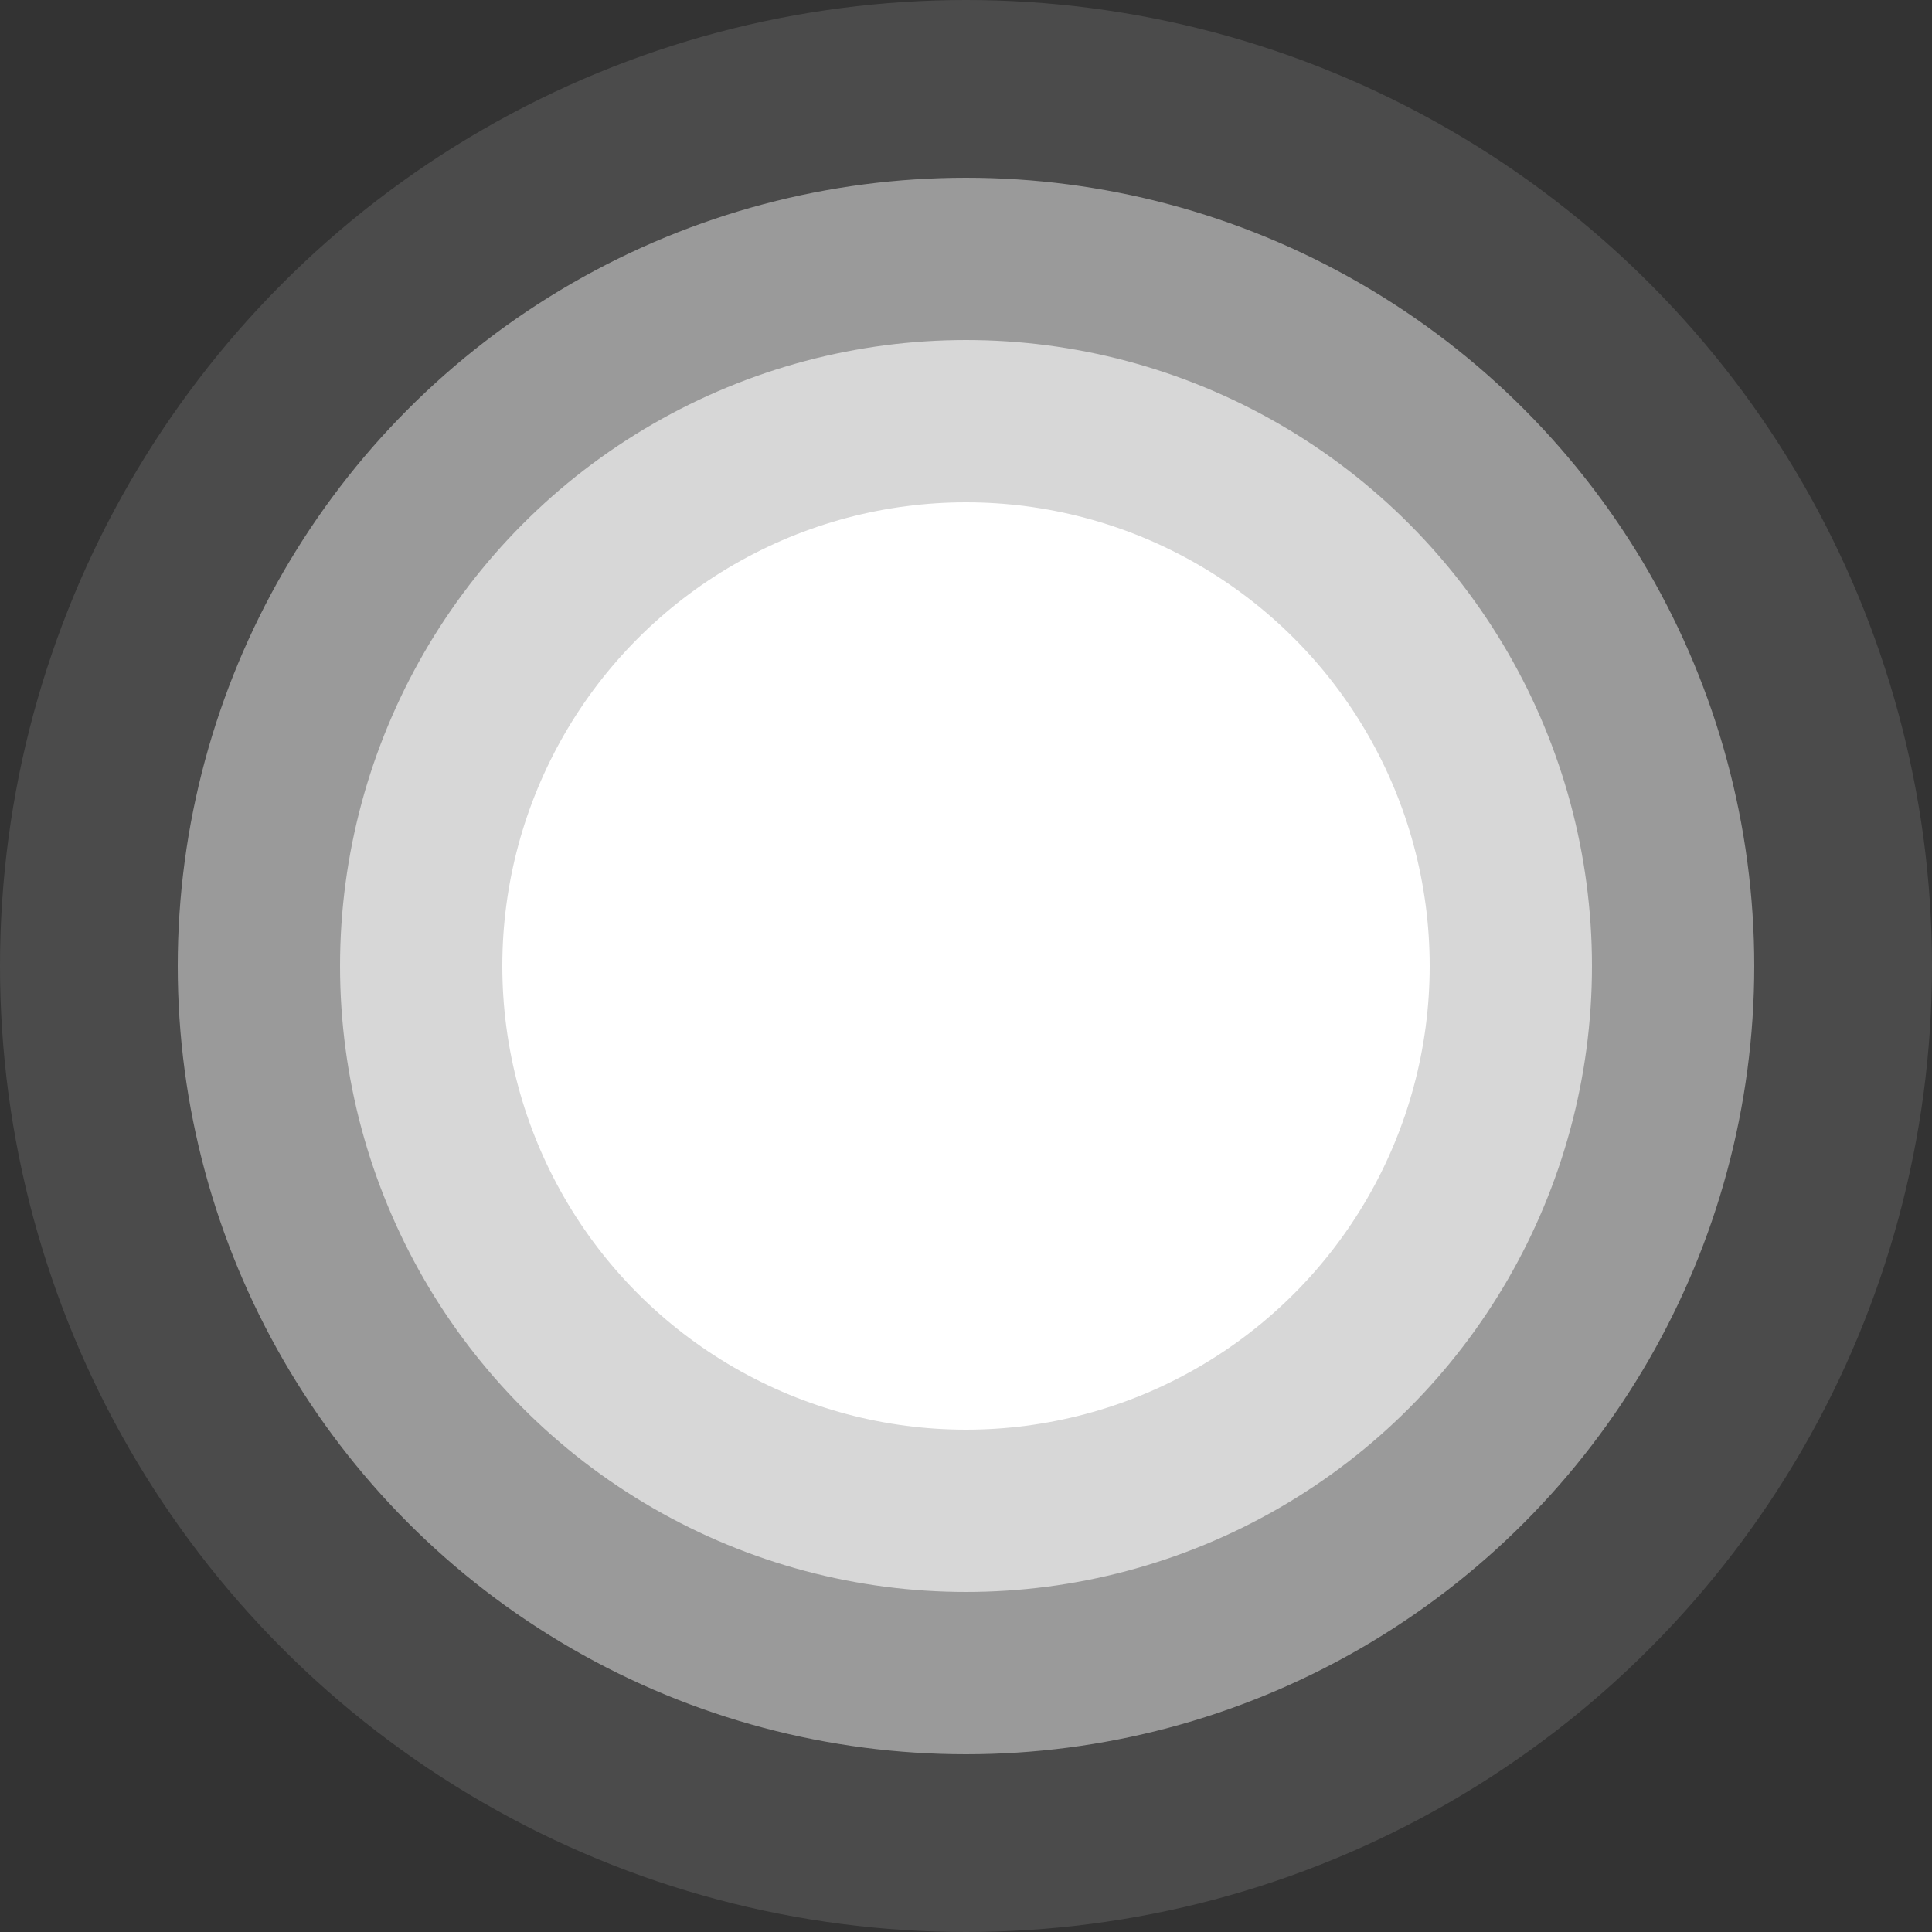 <?xml version="1.0" encoding="UTF-8"?> <svg xmlns="http://www.w3.org/2000/svg" width="250" height="250" viewBox="0 0 250 250" fill="none"><rect x="0" y="0" width="250" height="250" fill="#333333" stroke="none"/> <circle cx="125" cy="125" r="125" fill="white" fill-opacity="0.12"></circle> <circle cx="125" cy="125" r="81" fill="white" fill-opacity="0.6"></circle> <circle cx="125" cy="125" r="102" fill="white" fill-opacity="0.44"></circle> <circle cx="125" cy="125" r="60" fill="white"></circle> </svg> 